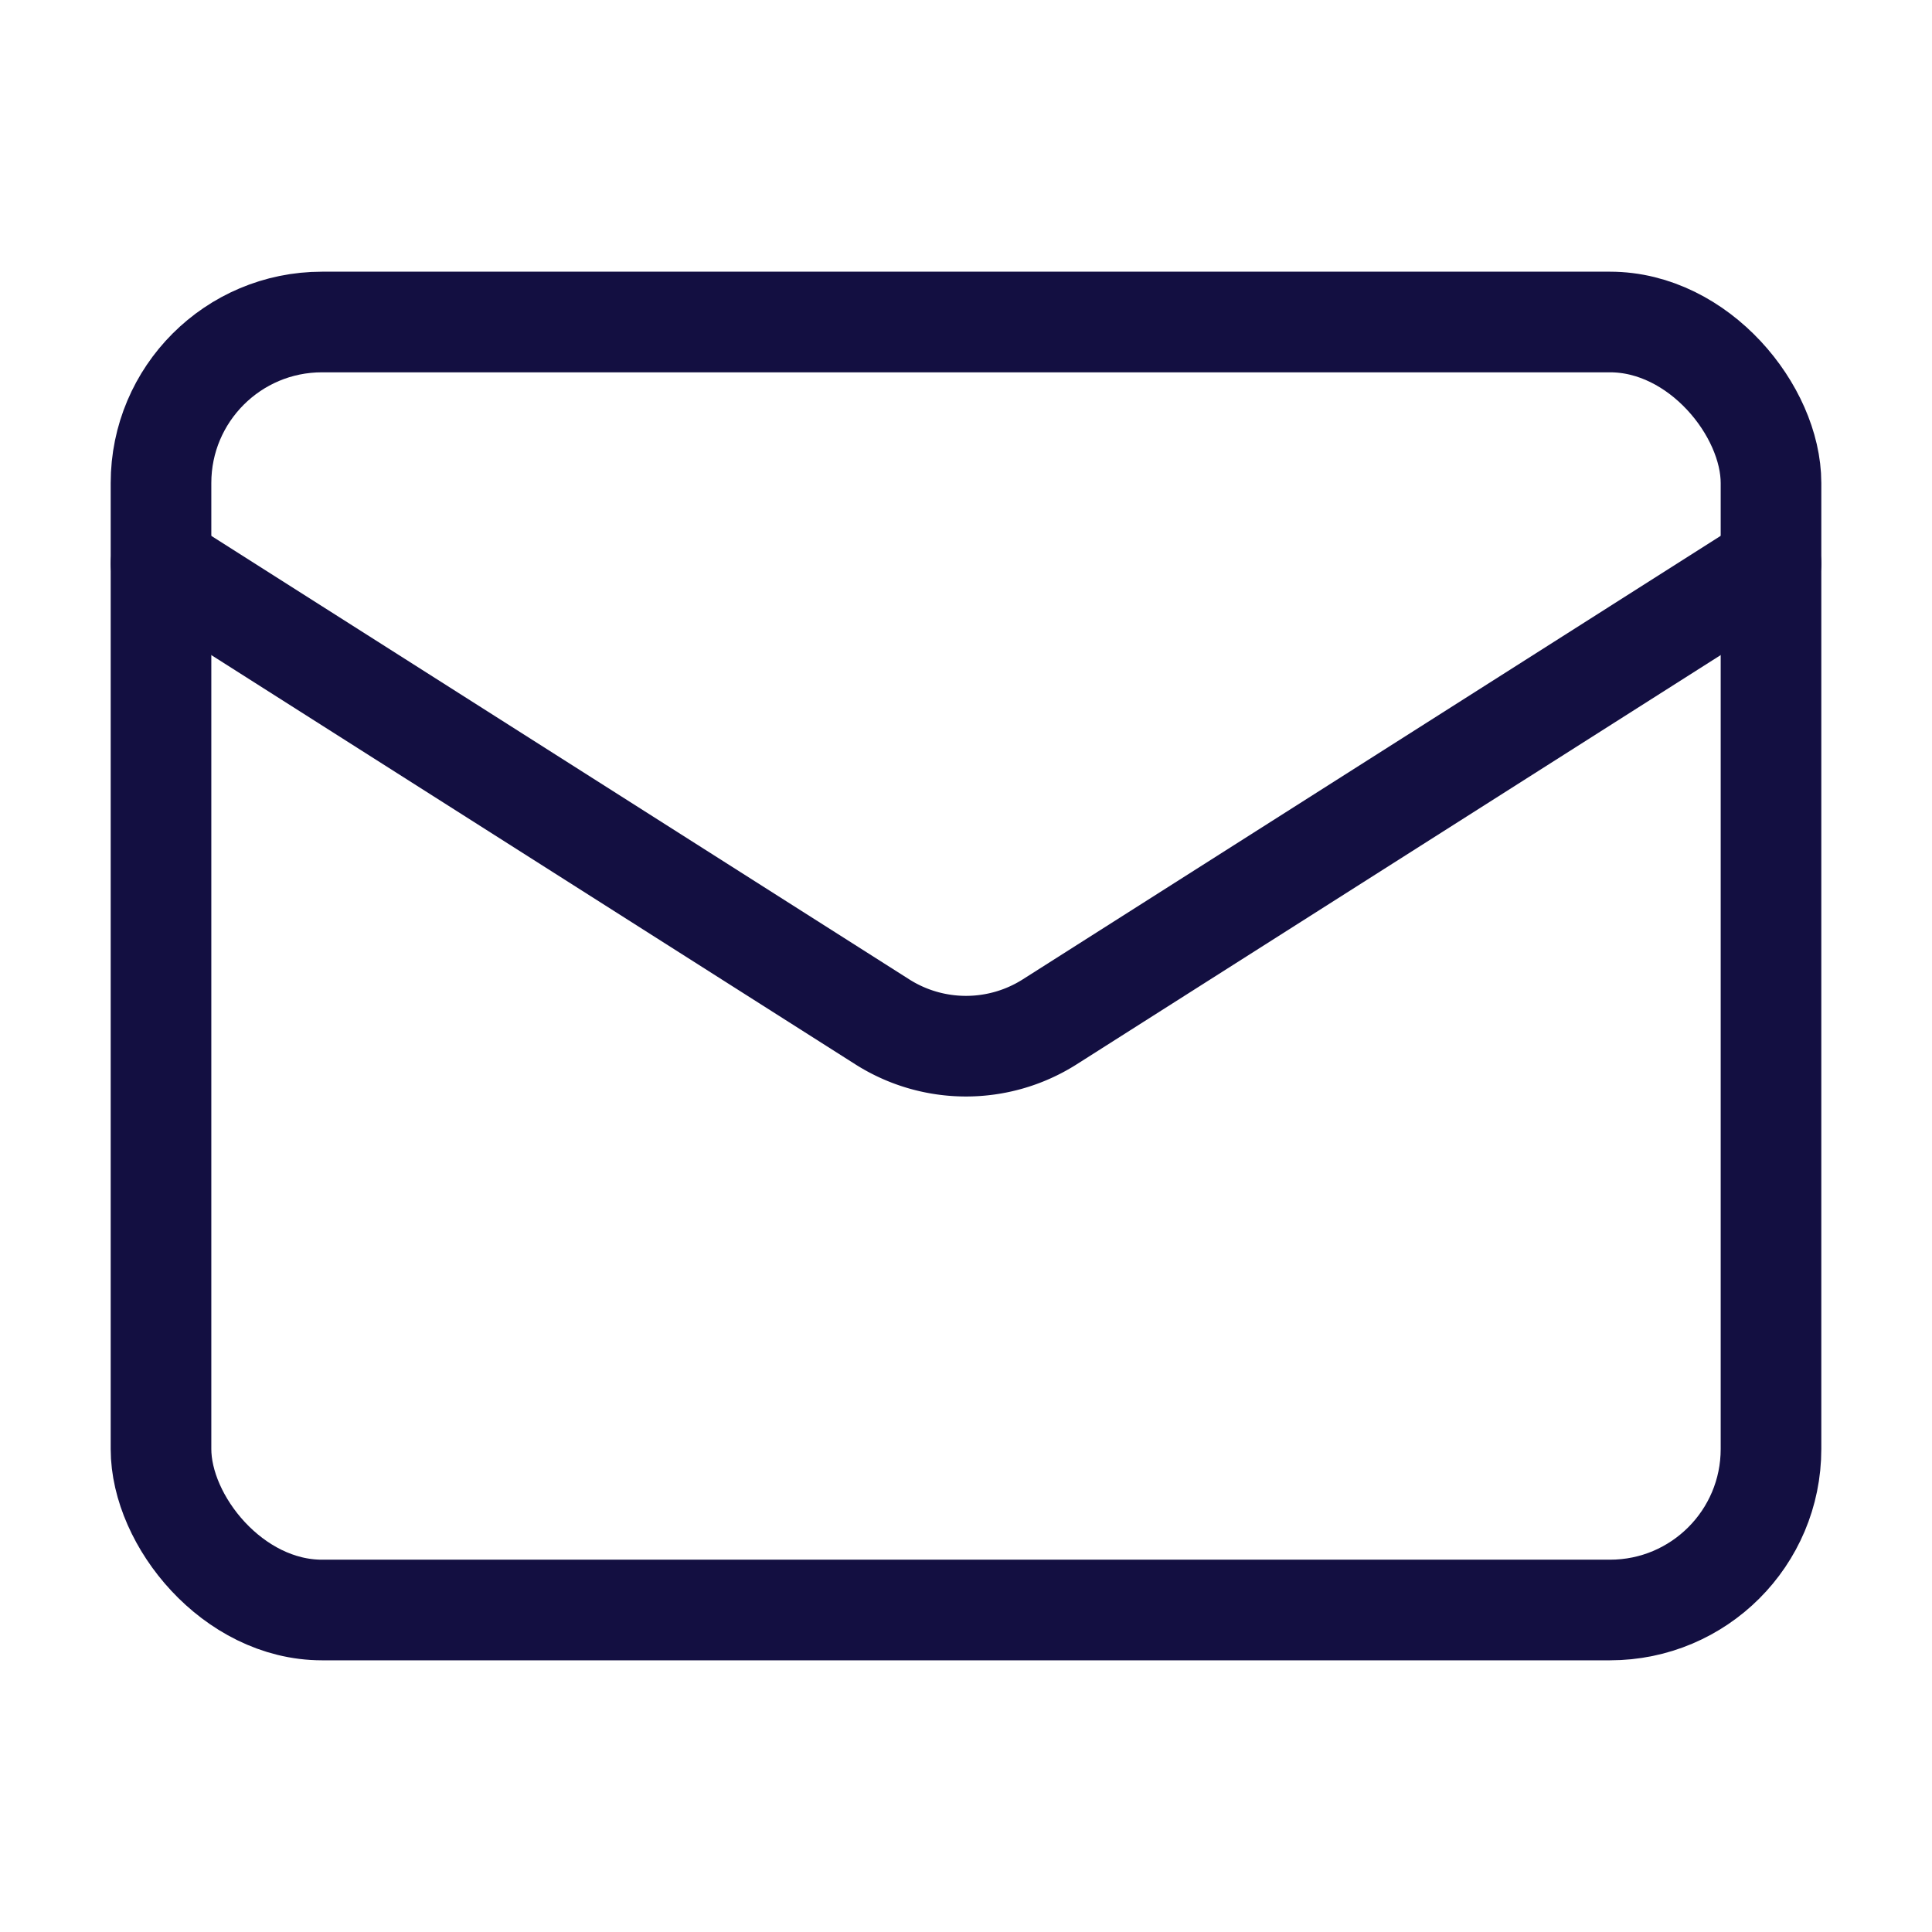 <svg xmlns="http://www.w3.org/2000/svg" width="24" height="24" viewBox="0 0 24 24" fill="none" stroke="#130f41" stroke-width="1.25" stroke-linecap="round" stroke-linejoin="round" class="lucide lucide-mail"><rect width="20" height="16" x="2" y="4" rx="2"/><path d="m22 7-8.97 5.7a1.94 1.94 0 0 1-2.06 0L2 7"/></svg>